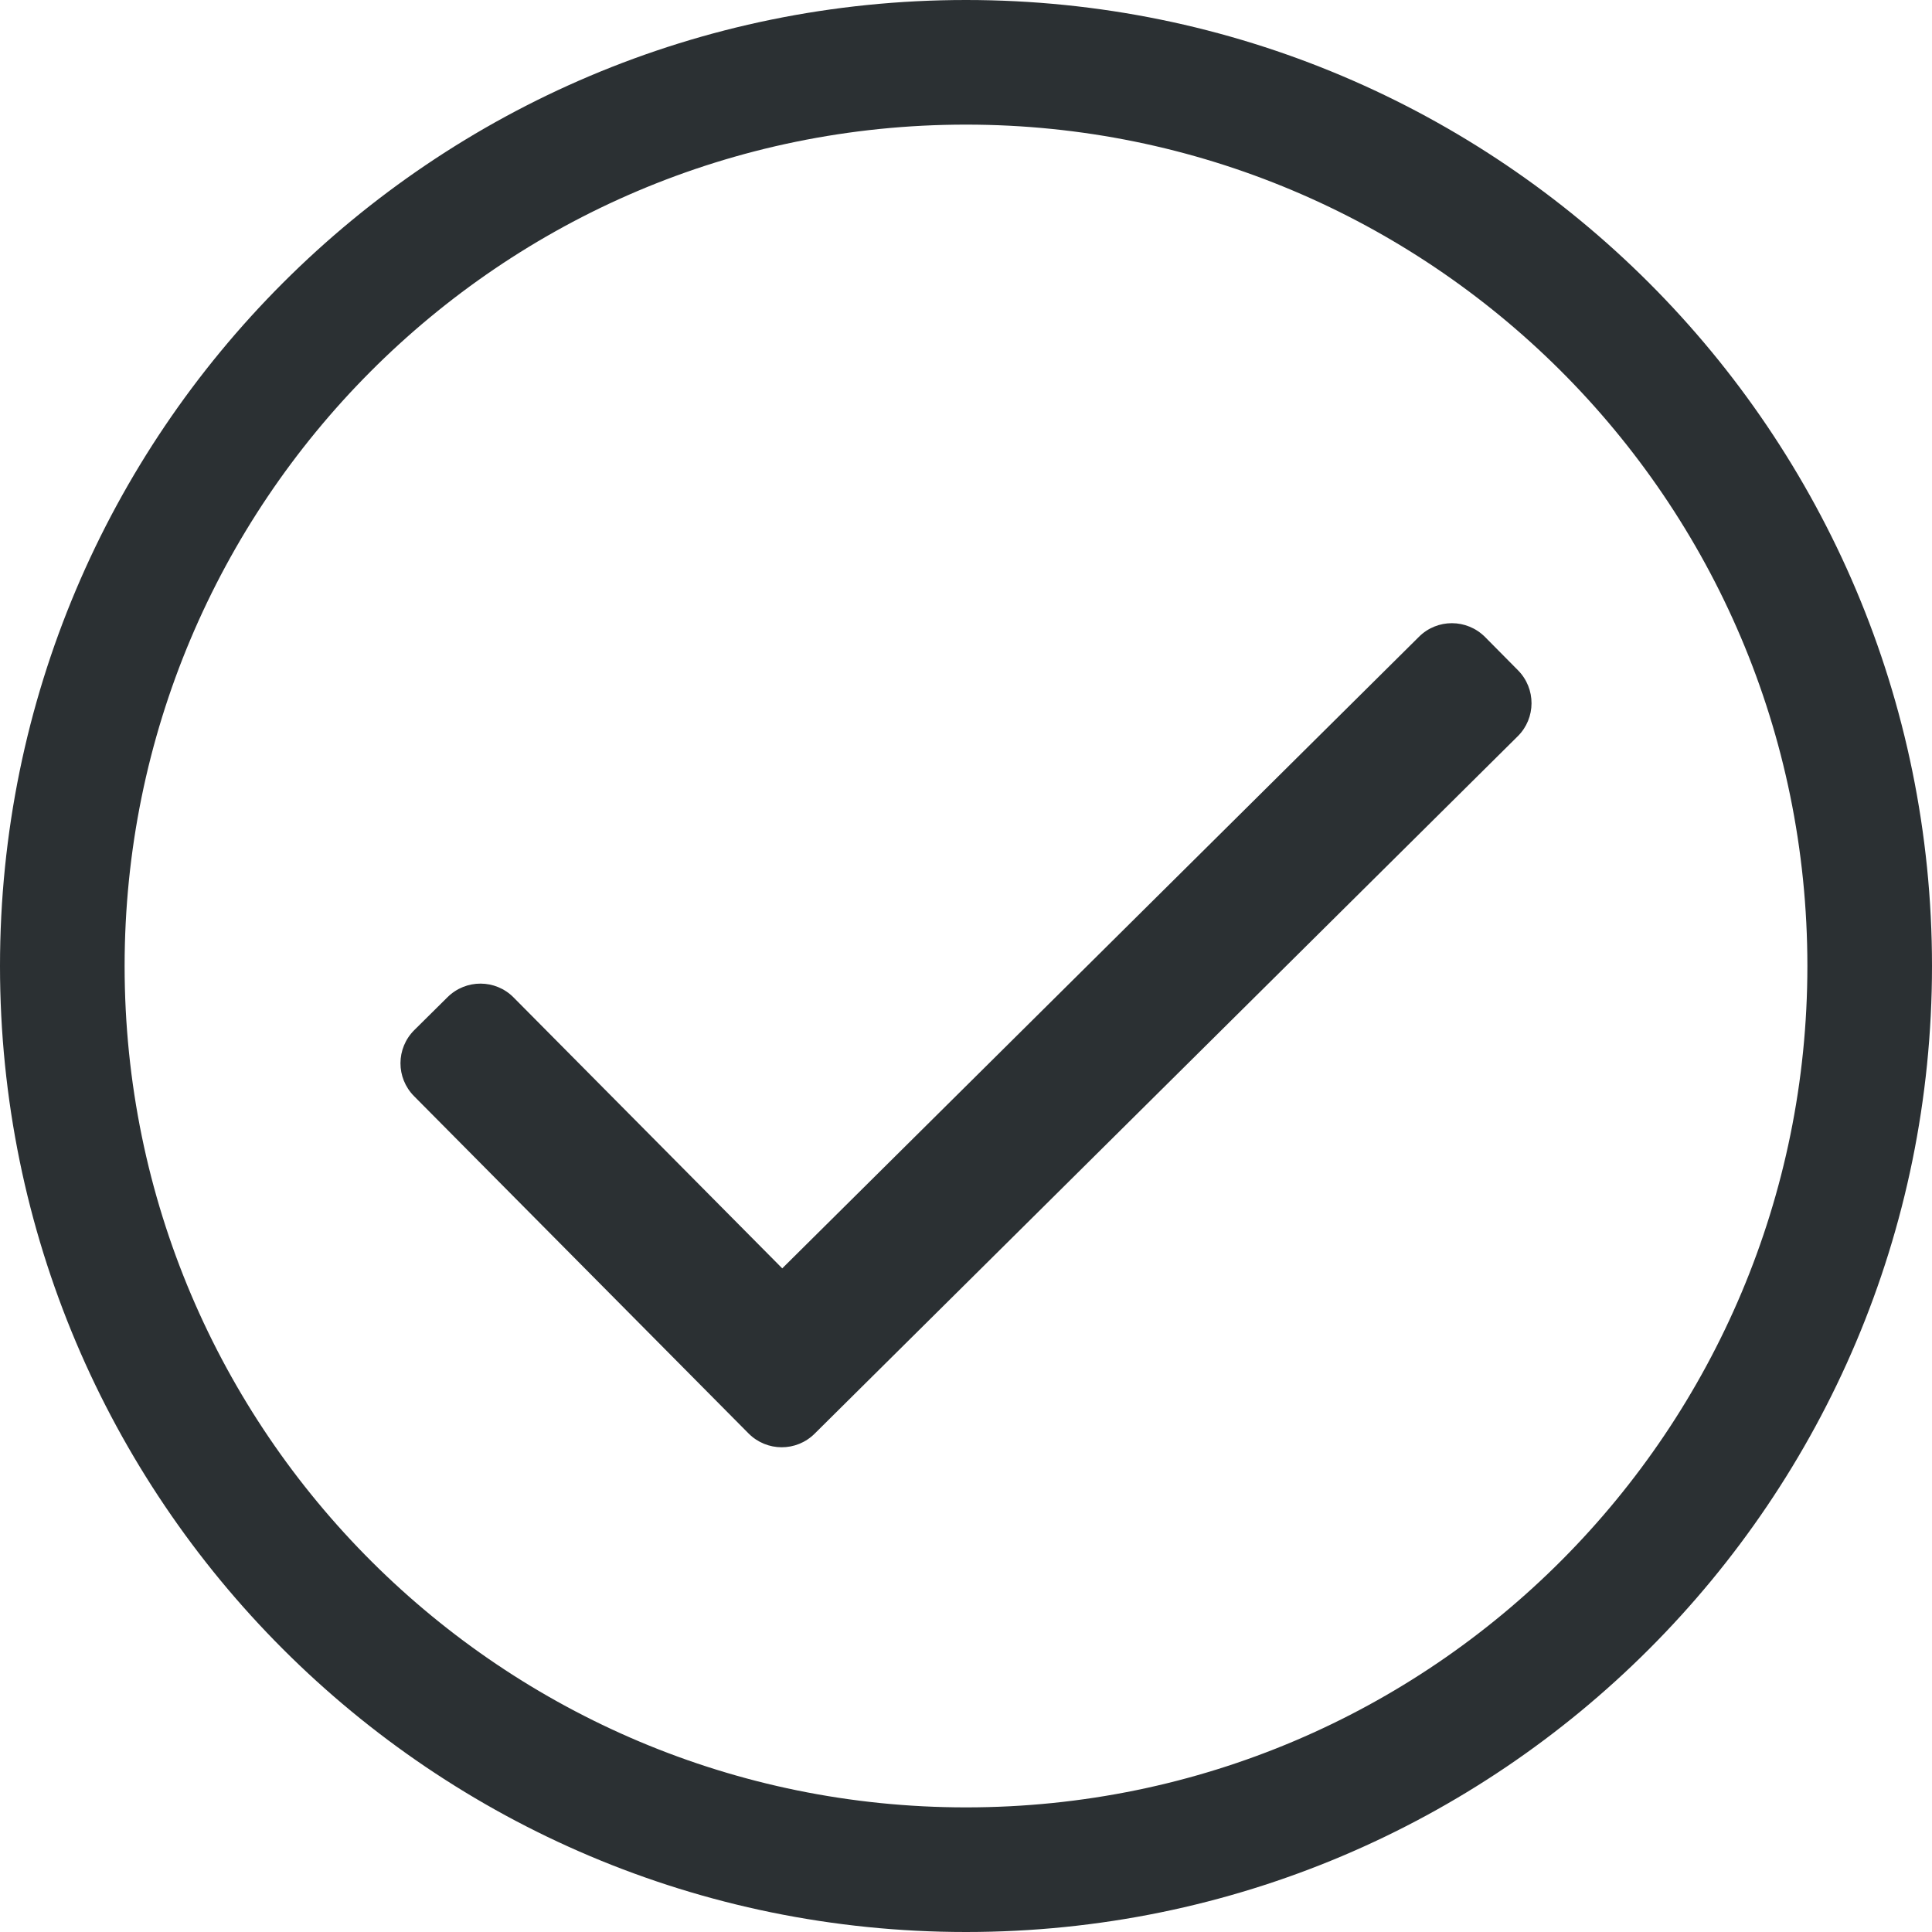 <?xml version="1.0" encoding="UTF-8"?>
<svg width="18px" height="18px" viewBox="0 0 18 18" version="1.1" xmlns="http://www.w3.org/2000/svg" xmlns:xlink="http://www.w3.org/1999/xlink">
    <title>check-circle-light</title>
    <g id="Page-1" stroke="none" stroke-width="1" fill="none" fill-rule="evenodd">
        <g id="1-copy-5" transform="translate(-287, -640)" fill="#2B3033" fill-rule="nonzero">
            <g id="Group-15-Copy" transform="translate(284, 627)">
                <g id="Group-13" transform="translate(0, 10)">
                    <g id="check-circle-light" transform="translate(3, 3)">
                        <path d="M9,0 C4.029,0 0,4.029 0,9 C0,13.971 4.029,18 9,18 C13.971,18 18,13.971 18,9 C18,4.029 13.971,0 9,0 Z M9,16.839 C4.694,16.839 1.161,13.353 1.161,9 C1.161,4.694 4.647,1.161 9,1.161 C13.306,1.161 16.839,4.647 16.839,9 C16.839,13.306 13.353,16.839 9,16.839 Z M14.14,6.86 L7.59,13.357 C7.419,13.527 7.144,13.526 6.974,13.355 L3.858,10.213 C3.688,10.042 3.689,9.767 3.86,9.597 L4.169,9.291 C4.34,9.121 4.616,9.122 4.785,9.293 L7.288,11.817 L13.22,5.933 C13.39,5.763 13.666,5.764 13.836,5.935 L14.142,6.244 C14.312,6.415 14.311,6.691 14.14,6.86 L14.14,6.86 Z" id="Shape"></path>
                    </g>
                </g>
            </g>
        </g>
    </g>
</svg>